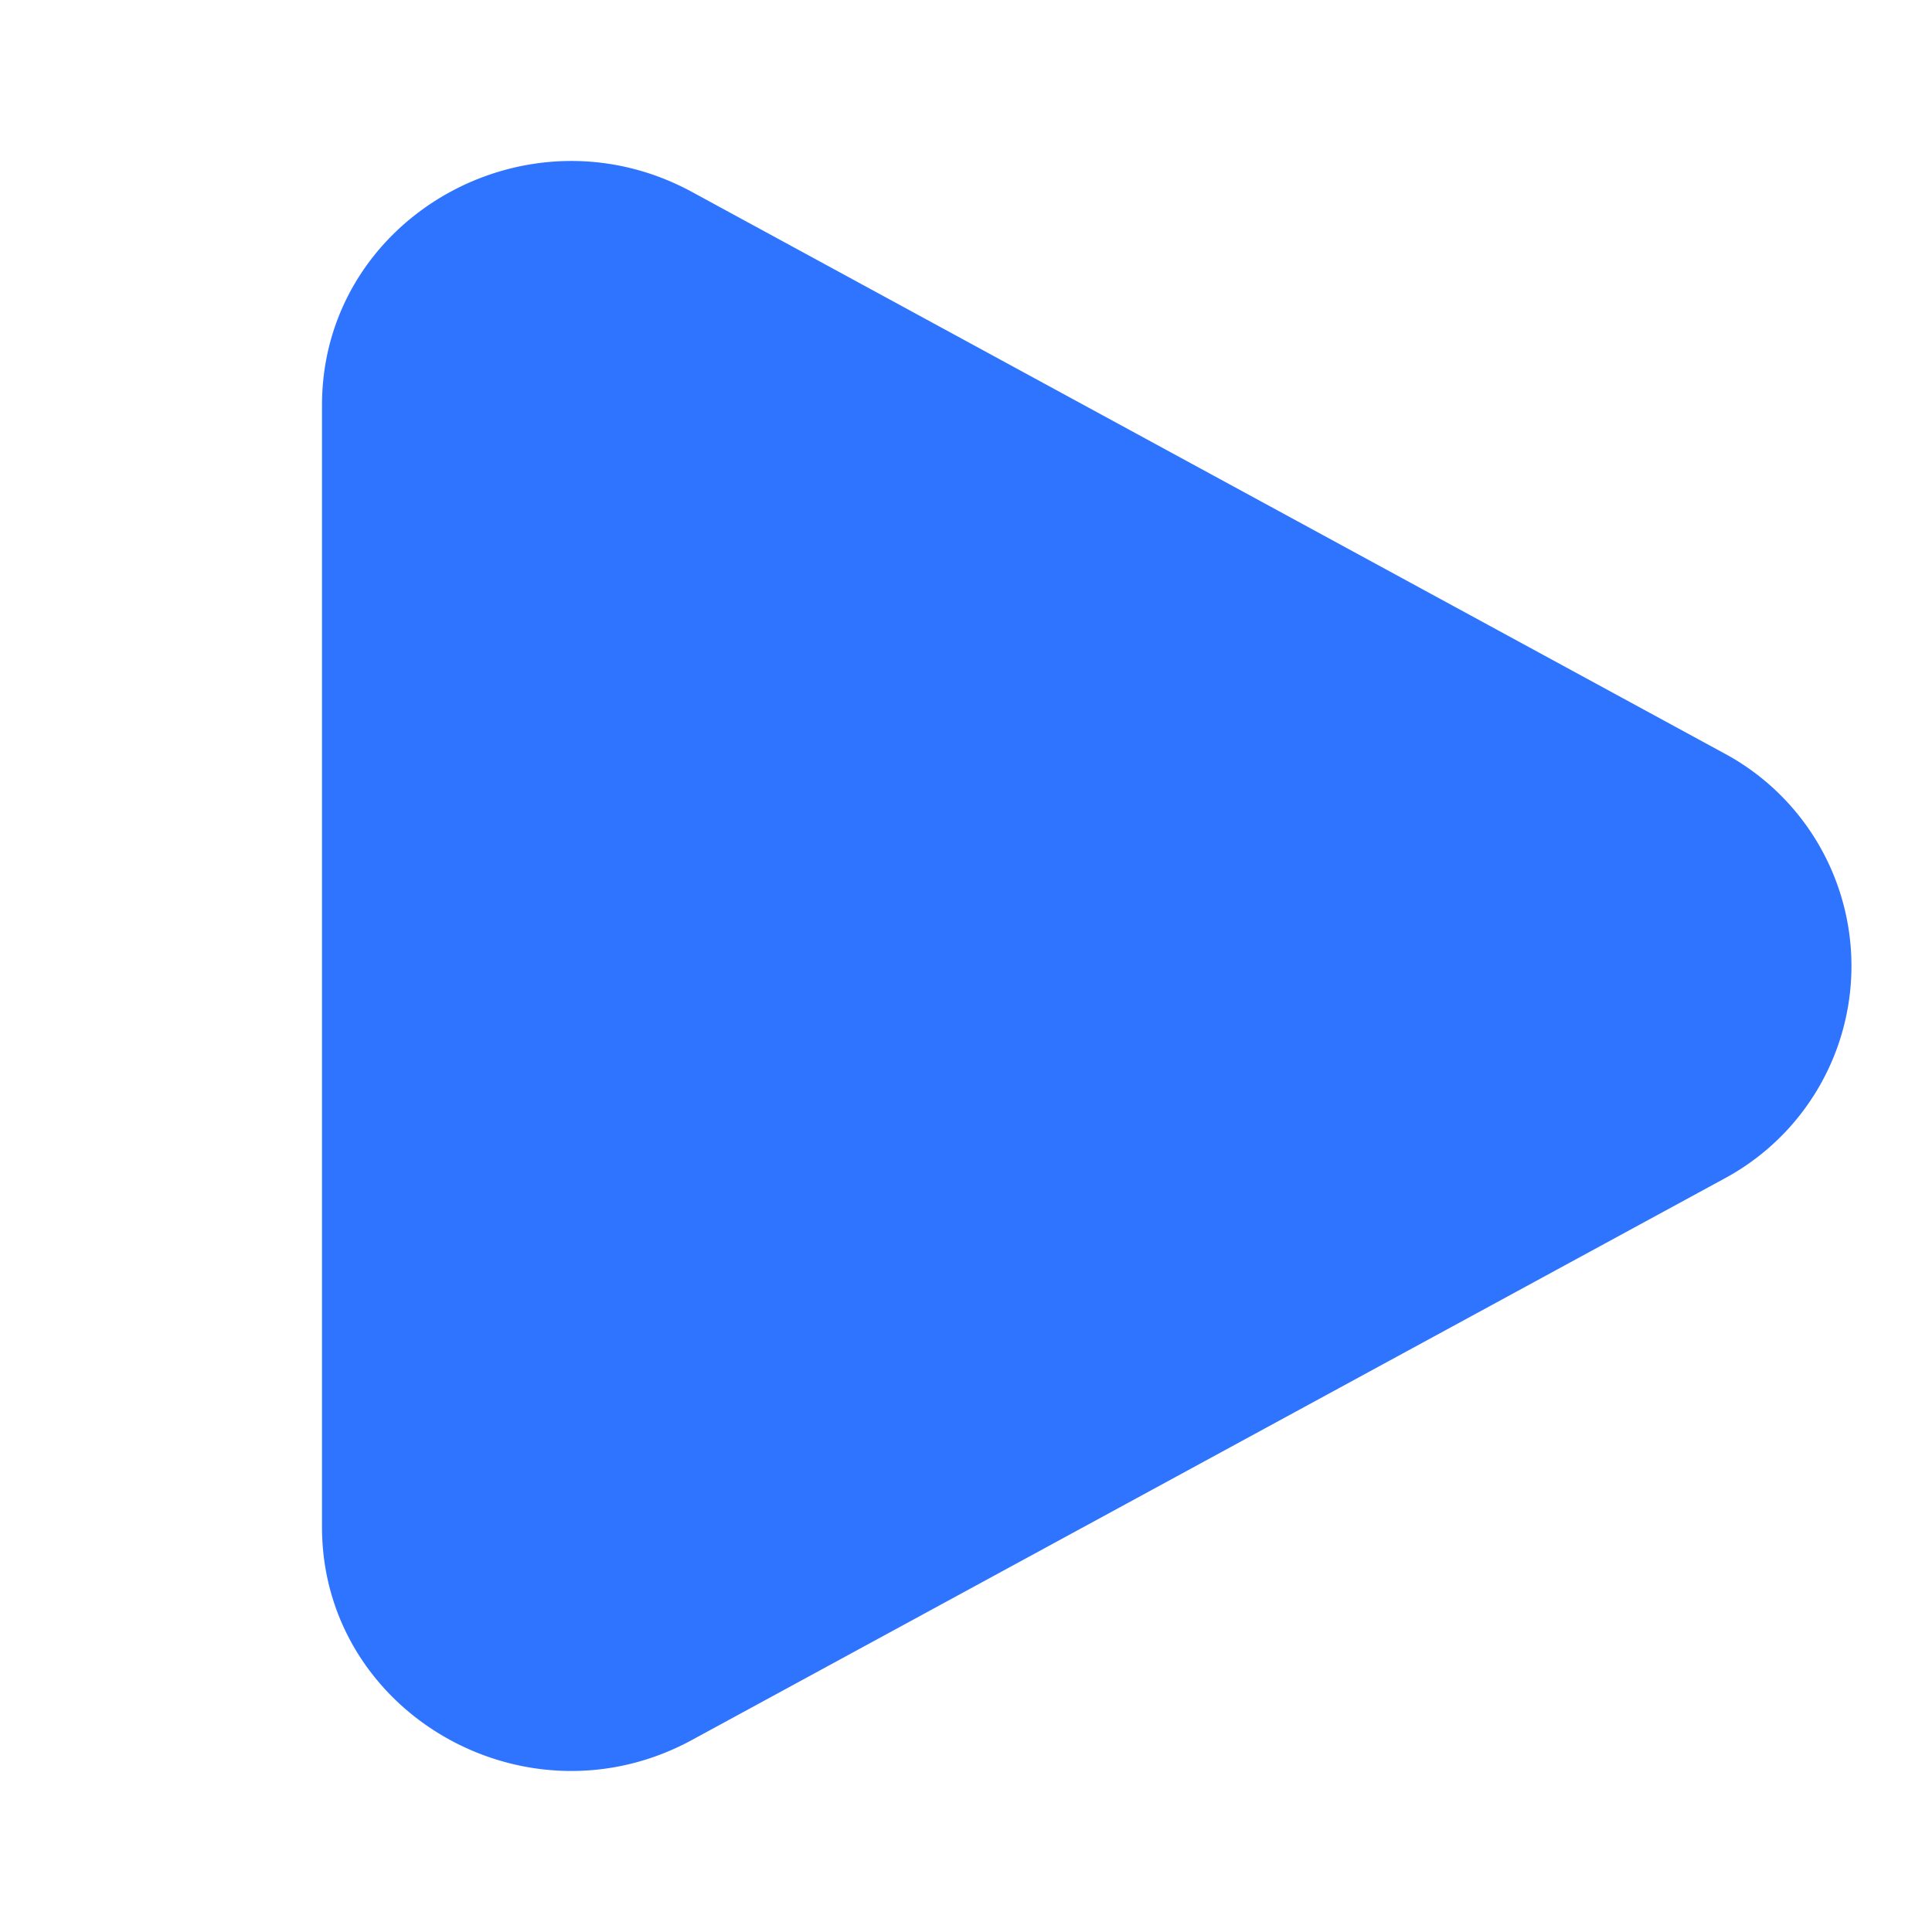 <svg xmlns="http://www.w3.org/2000/svg" width="800" height="800" fill="none" viewBox="0 0 24 24"><path fill="#2e74ff" d="M21.409 9.353a2.998 2.998 0 0 1 0 5.294L8.597 21.614C6.534 22.736 4 21.276 4 18.968V5.033c0-2.31 2.534-3.769 4.597-2.648l12.812 6.968Z"/></svg>